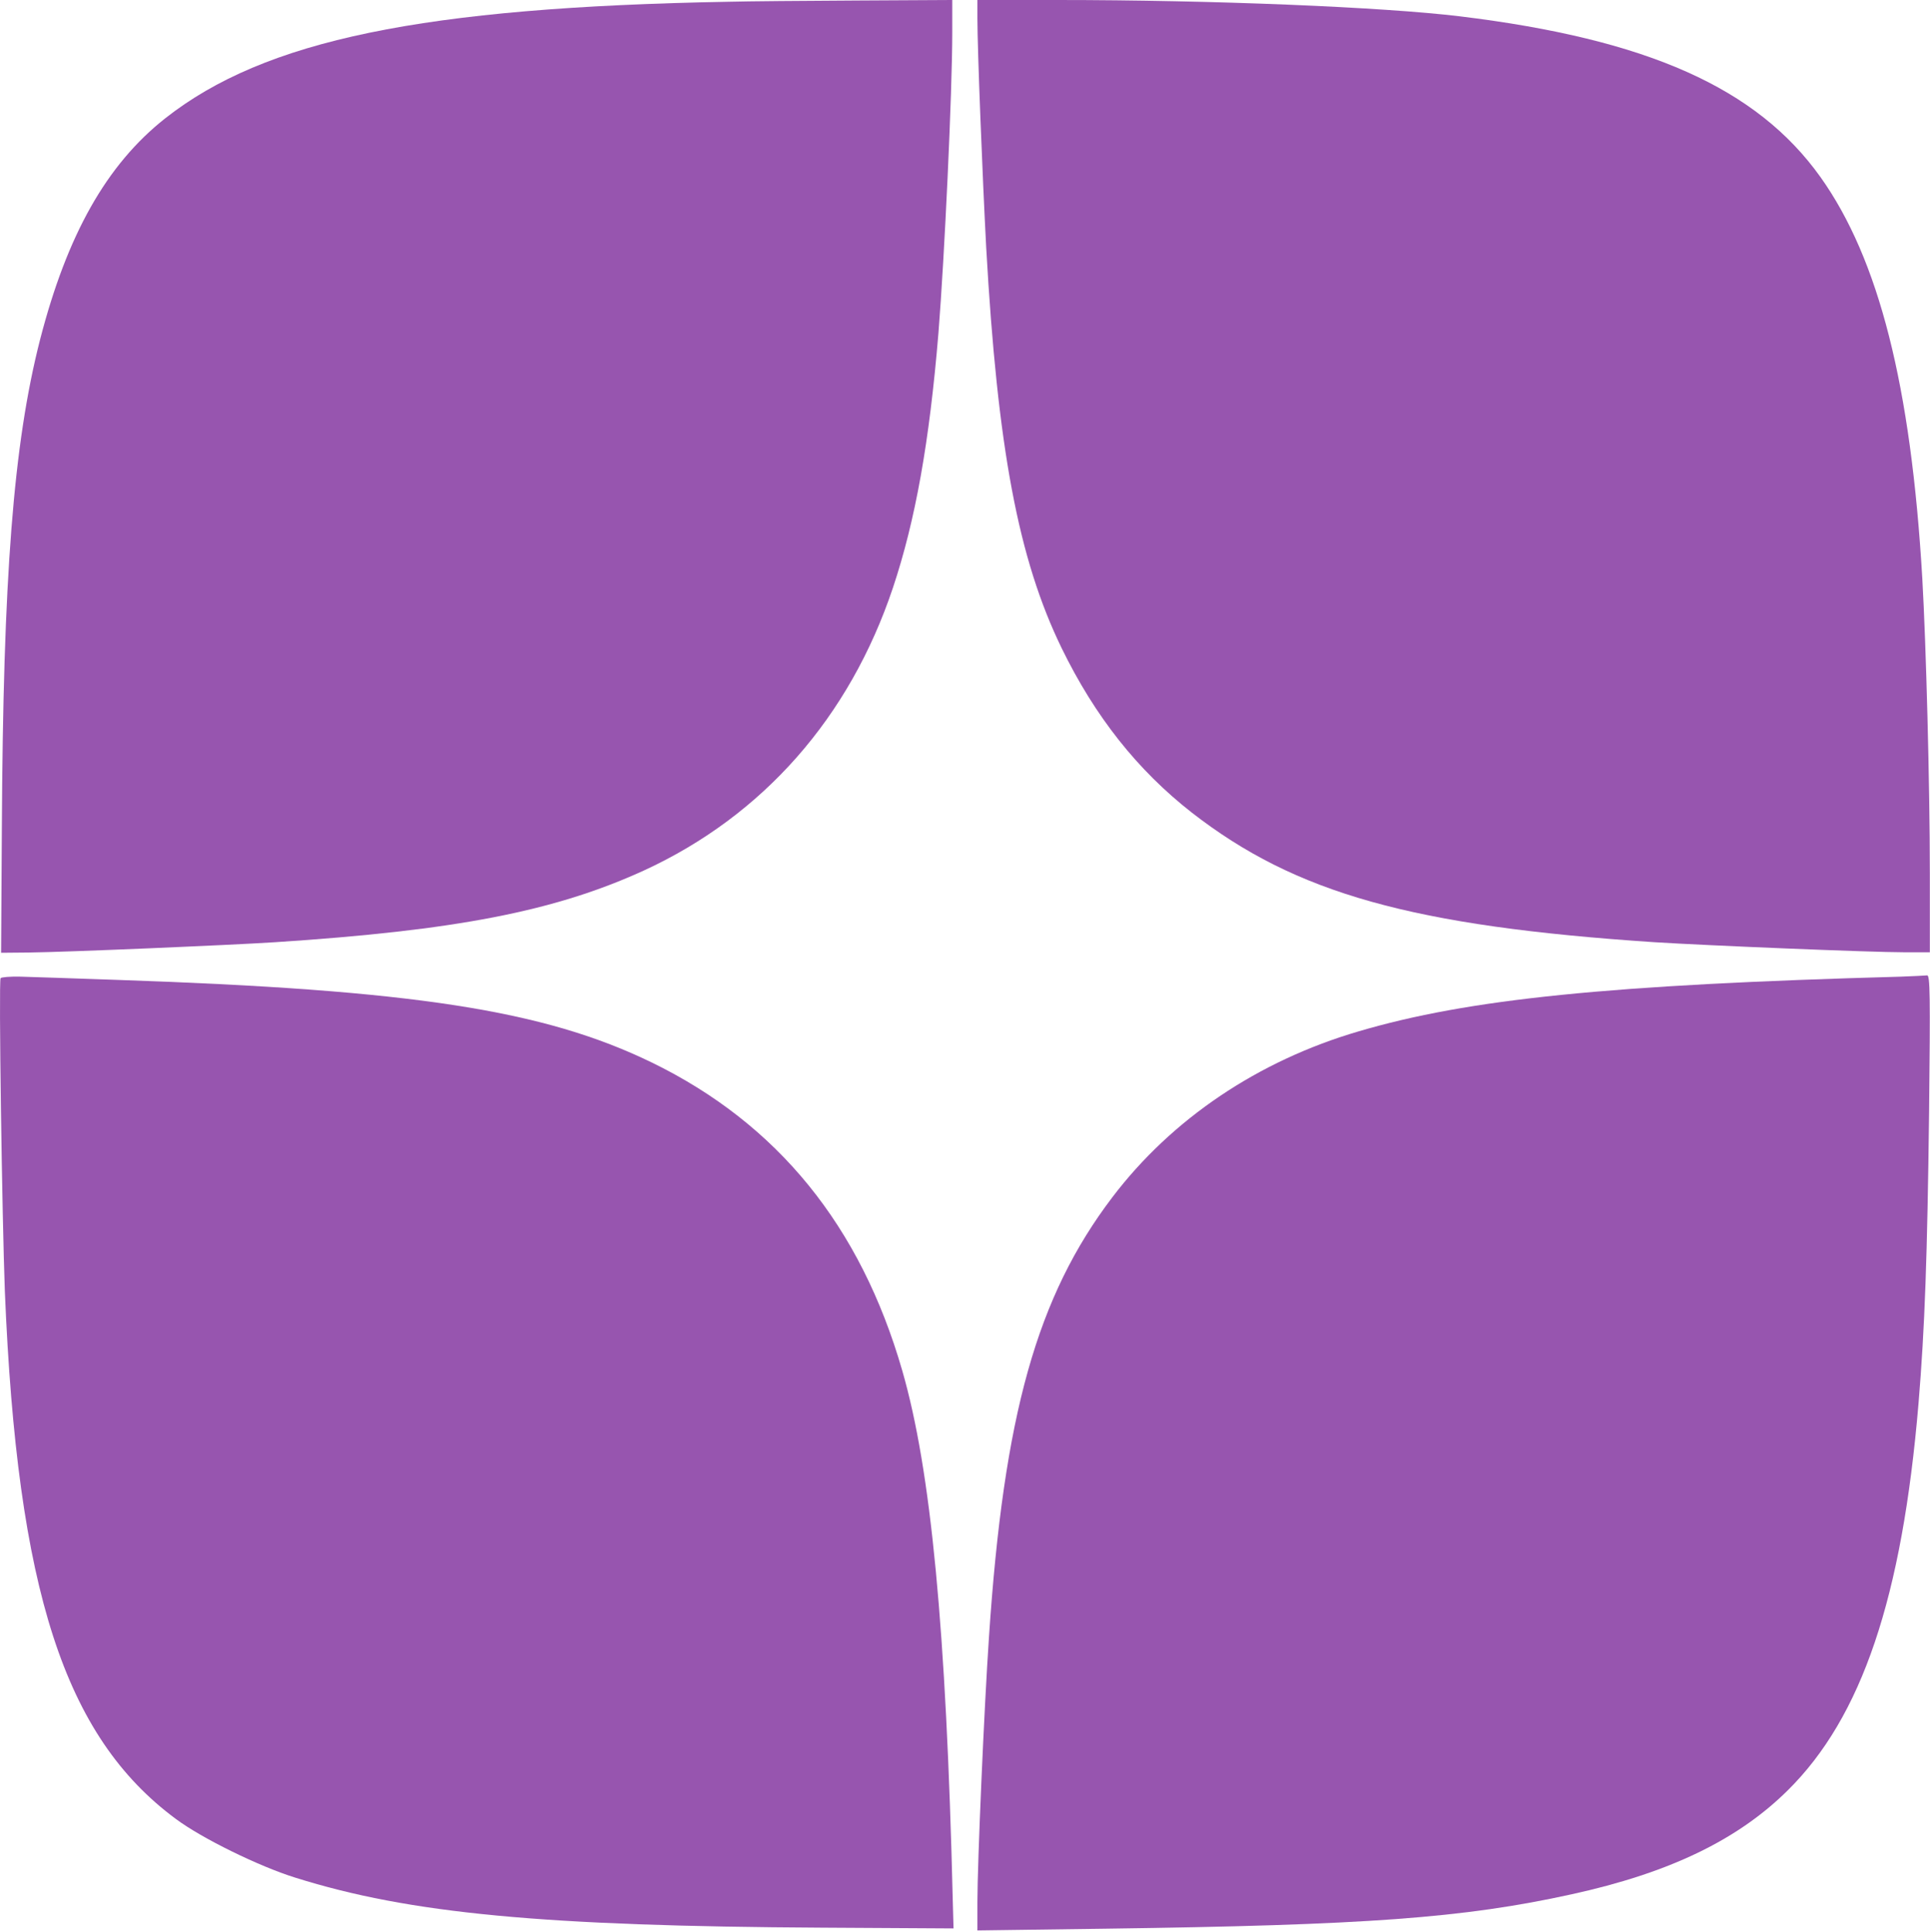 <?xml version="1.0" encoding="UTF-8"?> <svg xmlns="http://www.w3.org/2000/svg" width="768" height="769" viewBox="0 0 768 769" fill="none"> <path d="M289.936 0.699C168.236 2.899 105.336 15.899 65.736 47.099C42.436 65.499 26.736 93.299 15.936 135.199C5.336 176.699 1.236 229.399 0.736 329.899L0.436 379.199L11.436 379.099C27.236 378.899 90.636 376.199 109.436 374.999C181.436 370.299 220.636 362.699 256.136 346.499C303.536 324.699 338.036 285.599 355.336 233.899C364.236 207.199 369.836 176.099 373.436 132.499C375.836 102.499 378.936 36.799 378.936 12.699V-0.001L341.236 0.199C320.436 0.299 297.336 0.499 289.936 0.699Z" fill="#9755AF"></path> <path d="M388.936 7.3C388.936 19.6 390.936 70.1 392.436 98.5C396.936 178.5 405.236 222.5 422.436 257.9C435.736 285.2 452.636 306.5 474.236 323.4C515.636 355.6 562.036 368.6 658.436 375C679.036 376.3 744.336 379 757.736 379H767.936V347.7C767.936 312.2 766.436 256.5 764.936 230.2C760.436 153.5 747.636 103.1 724.436 70.5C699.136 35 655.636 15.6 580.936 6.5C550.336 2.8 482.636 -5.64754e-06 420.736 -5.64754e-06H388.936V7.3Z" fill="#9755AF"></path> <path d="M0.236 389.3C-0.564 390.6 0.836 485 1.936 514C6.836 632.9 25.636 691.1 69.936 723.9C80.236 731.6 103.036 742.8 117.536 747.3C163.036 761.6 216.136 766.6 327.436 767.2L379.436 767.5L379.136 756.5C376.536 648.2 370.436 585 359.036 545.5C342.436 487.9 309.436 447.3 259.436 422.9C216.436 402 164.536 394 46.936 390C29.636 389.4 12.136 388.8 8.136 388.7C4.036 388.6 0.536 388.9 0.236 389.3Z" fill="#9755AF"></path> <path d="M756.436 388.701C640.136 391.901 584.236 397.601 540.536 410.501C500.636 422.201 466.336 445.301 442.636 476.501C412.636 516.001 399.436 562.901 393.536 651.601C391.636 679.401 388.936 741.601 388.936 757.001V768.301L440.236 767.601C543.436 766.201 582.236 763.401 625.436 753.901C664.236 745.401 691.436 732.301 711.336 712.601C740.836 683.501 756.936 635.901 763.436 558.501C765.936 528.501 766.936 500.101 767.636 442.701C768.136 395.901 768.036 388.001 766.836 388.201C766.036 388.301 761.436 388.501 756.436 388.701Z" fill="#9755AF"></path> </svg> 